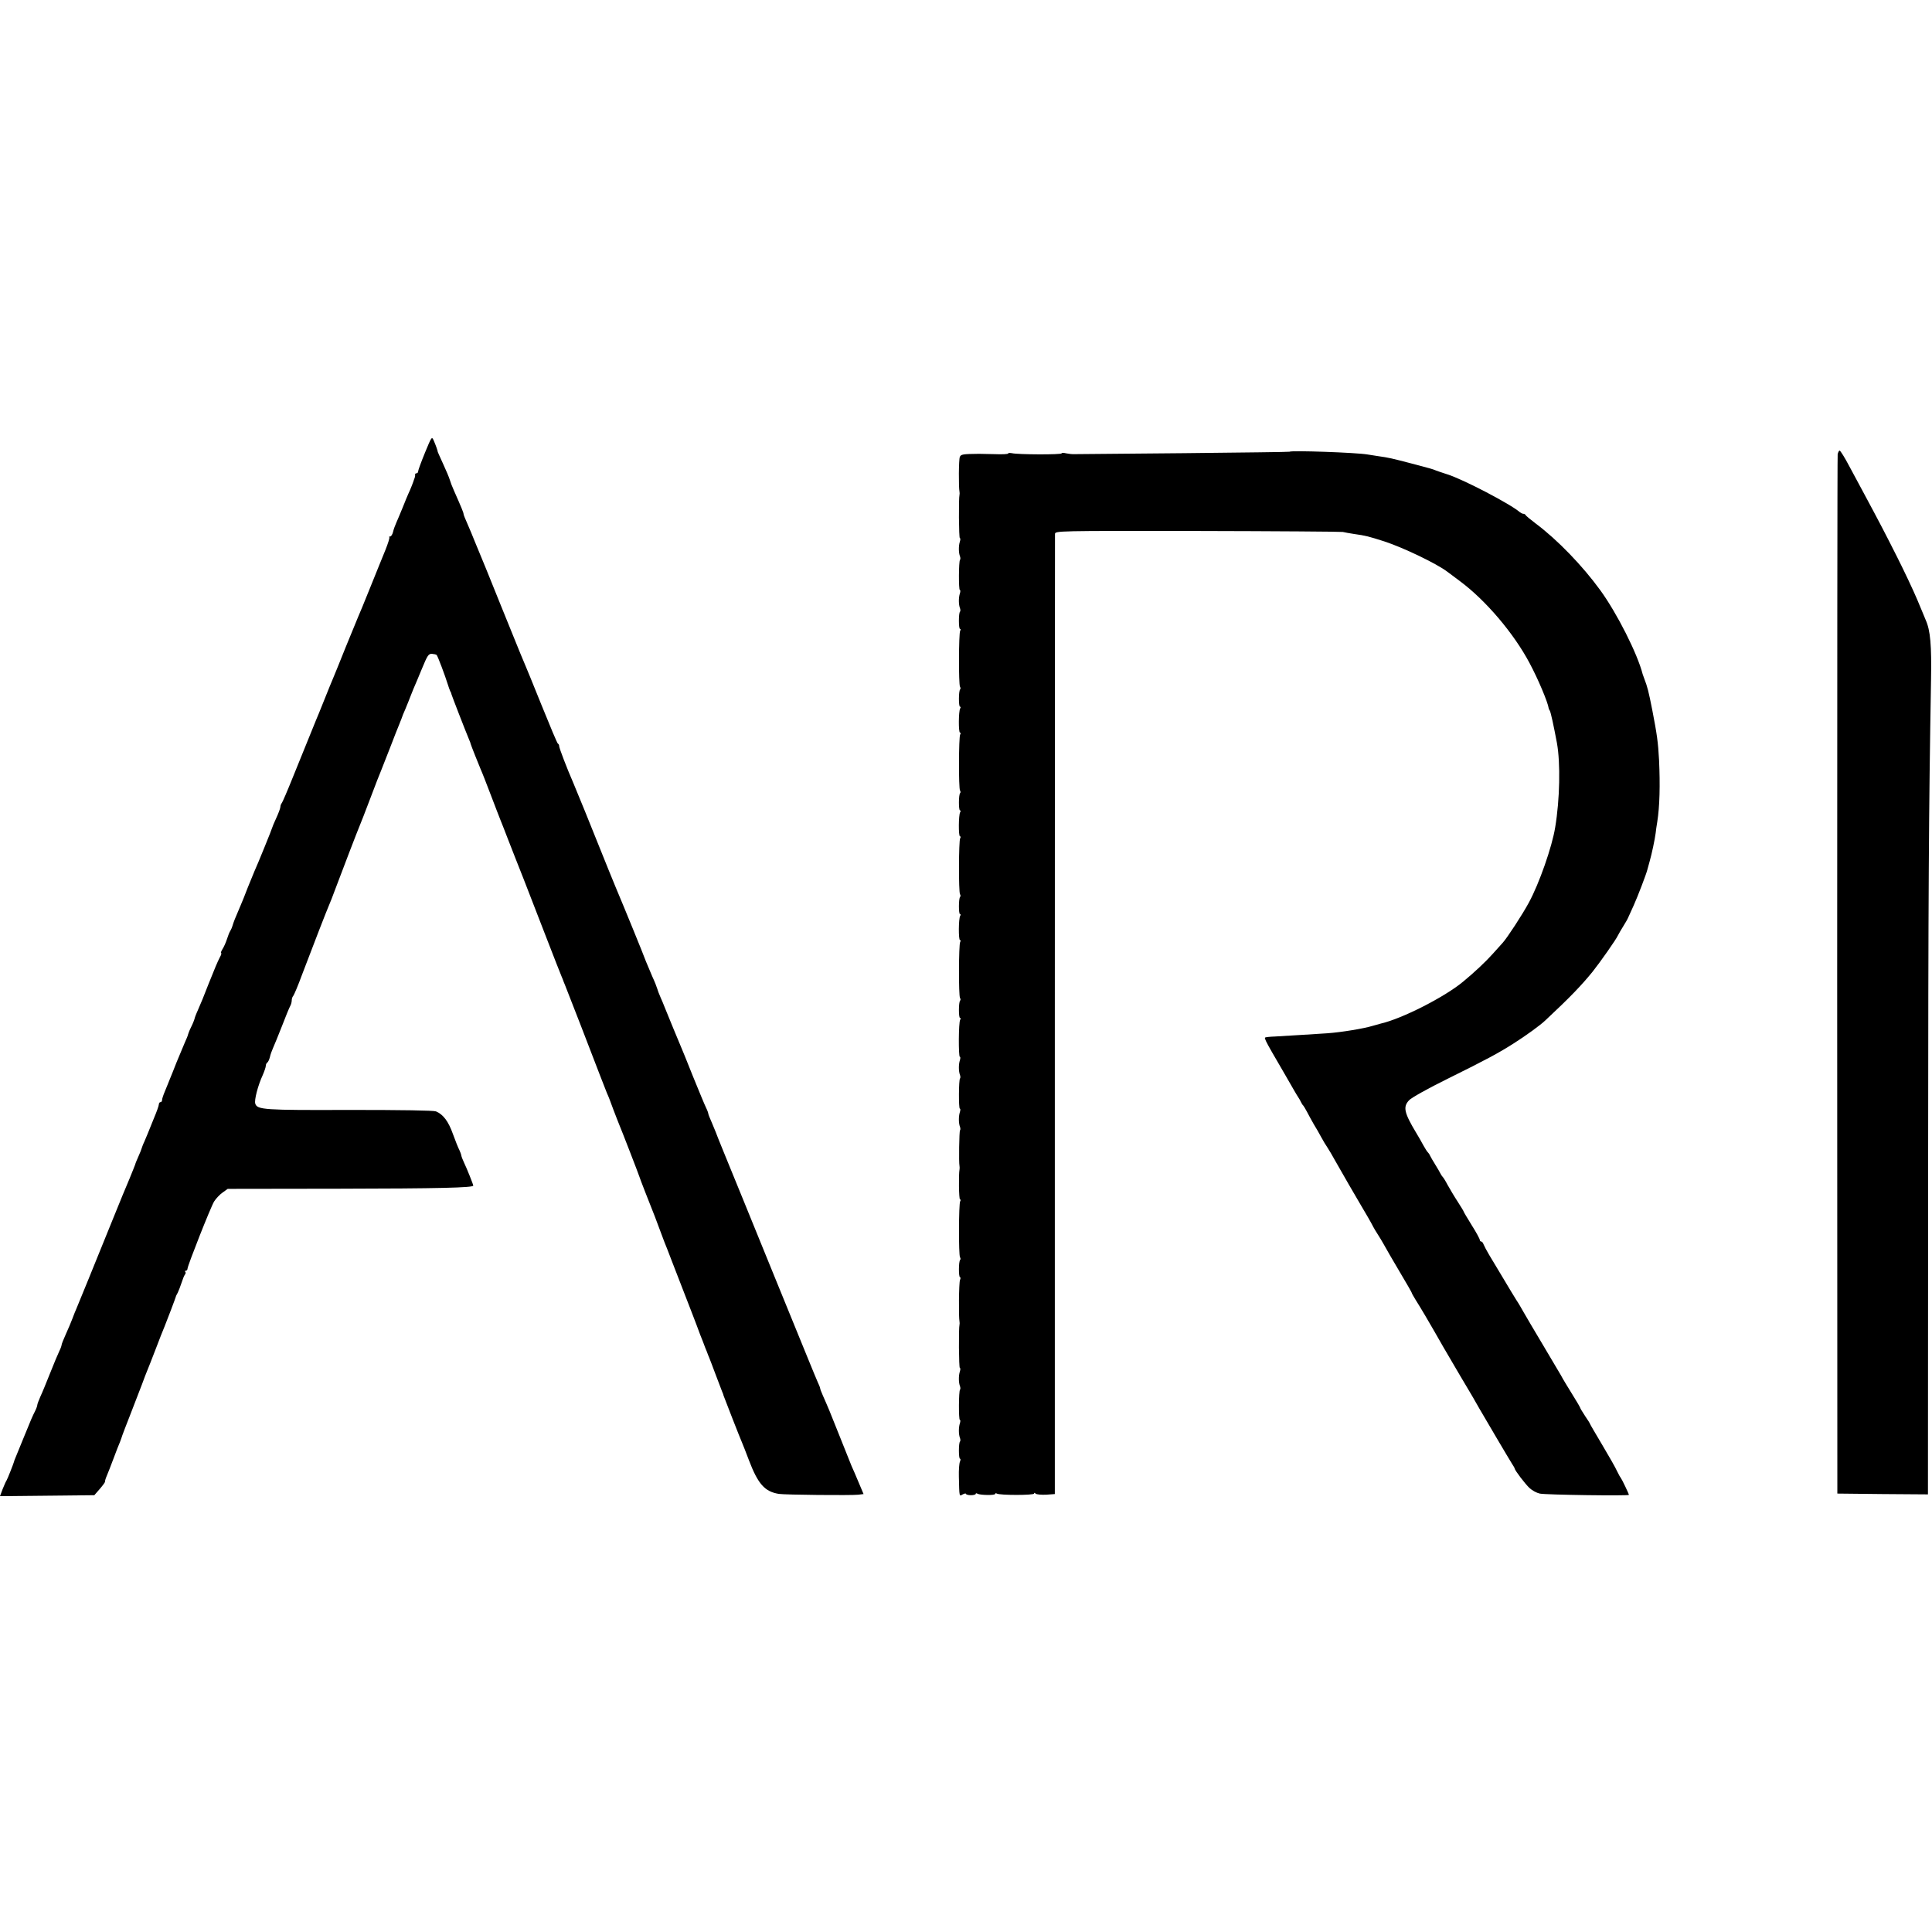 <?xml version="1.0" standalone="no"?>
<!DOCTYPE svg PUBLIC "-//W3C//DTD SVG 20010904//EN"
 "http://www.w3.org/TR/2001/REC-SVG-20010904/DTD/svg10.dtd">
<svg version="1.0" xmlns="http://www.w3.org/2000/svg"
 width="1192pt" height="1192pt" viewBox="0 0 1192 1192"
 preserveAspectRatio="xMidYMid meet">
<g transform="translate(0,1192) scale(0.1,-0.1)"
fill="#000000" stroke="none">
<path d="M2622 9127 c-23 -56 -42 -108 -42 -114 0 -7 -4 -13 -10 -13 -5 0 -9
-3 -9 -7 1 -5 0 -11 -1 -15 -1 -5 -3 -11 -5 -15 -3 -12 -24 -66 -35 -88 -5
-11 -21 -49 -35 -85 -15 -36 -32 -78 -40 -95 -7 -16 -17 -42 -20 -57 -4 -16
-12 -28 -18 -28 -6 0 -8 -2 -5 -5 3 -3 -8 -38 -24 -78 -16 -40 -59 -144 -94
-232 -35 -88 -69 -169 -74 -180 -5 -11 -39 -94 -76 -185 -36 -91 -72 -178 -79
-195 -7 -16 -32 -77 -55 -135 -23 -58 -46 -114 -51 -125 -14 -34 -83 -204
-144 -355 -32 -80 -62 -149 -66 -154 -5 -6 -9 -16 -9 -24 0 -7 -11 -38 -25
-68 -14 -30 -25 -57 -25 -59 0 -5 -93 -234 -110 -270 -5 -11 -23 -56 -41 -100
-17 -44 -36 -93 -44 -110 -37 -86 -43 -102 -50 -125 -4 -14 -11 -29 -15 -35
-4 -5 -13 -28 -20 -50 -7 -22 -20 -50 -28 -62 -8 -13 -11 -23 -8 -23 4 0 1
-12 -8 -27 -15 -30 -28 -60 -71 -168 -33 -85 -38 -97 -64 -157 -12 -26 -21
-51 -21 -55 -1 -4 -9 -26 -20 -48 -11 -22 -19 -43 -20 -48 0 -4 -9 -26 -20
-50 -10 -23 -33 -78 -51 -122 -17 -44 -36 -91 -42 -105 -6 -14 -11 -27 -12
-30 -1 -3 -9 -22 -18 -44 -9 -21 -17 -45 -17 -52 0 -8 -4 -14 -10 -14 -5 0
-10 -6 -10 -14 0 -8 -14 -47 -31 -87 -16 -41 -34 -83 -38 -94 -5 -11 -14 -33
-21 -50 -8 -16 -14 -34 -16 -40 -1 -5 -10 -28 -20 -50 -10 -22 -19 -44 -20
-50 -2 -5 -17 -44 -34 -85 -18 -41 -65 -156 -105 -255 -110 -271 -214 -528
-224 -550 -5 -11 -16 -38 -24 -60 -8 -22 -27 -66 -41 -97 -14 -31 -26 -61 -26
-66 0 -5 -6 -22 -14 -38 -8 -16 -33 -76 -56 -134 -23 -58 -50 -124 -61 -147
-10 -23 -19 -46 -19 -52 0 -5 -6 -22 -14 -38 -16 -32 -21 -42 -72 -168 -20
-49 -41 -101 -47 -115 -6 -14 -11 -27 -11 -30 -4 -14 -40 -106 -46 -115 -4 -5
-14 -29 -24 -53 l-16 -43 291 3 291 3 34 39 c18 21 33 41 32 45 -1 3 4 20 11
36 7 17 26 64 41 105 15 41 34 89 41 105 6 17 13 35 14 40 2 6 24 64 50 130
73 189 86 222 90 235 1 3 6 16 12 30 6 14 30 75 53 135 23 61 48 124 55 140
16 39 69 179 70 185 0 3 6 14 12 25 5 11 16 38 23 60 7 22 16 45 21 51 5 6 6
14 2 17 -3 4 -2 7 4 7 5 0 10 6 10 13 1 20 143 380 164 414 11 18 35 43 52 55
l32 23 690 1 c607 1 825 6 825 19 0 7 -40 107 -57 142 -8 17 -16 37 -17 45 -1
7 -7 22 -12 33 -6 11 -24 55 -39 97 -28 79 -60 122 -105 141 -16 6 -205 9
-535 9 -527 -2 -568 1 -580 39 -7 21 16 111 46 176 10 23 19 49 19 57 0 8 4
17 9 20 5 3 12 18 16 33 3 16 13 42 20 58 8 17 32 77 55 135 22 58 45 113 50
122 6 10 10 26 10 36 0 10 4 22 9 27 5 6 30 64 54 130 64 169 156 406 167 430
5 11 23 56 39 100 40 107 139 365 150 390 5 11 35 88 66 170 31 83 61 159 66
170 4 11 29 74 55 140 25 66 51 131 57 145 5 14 11 27 12 30 5 16 18 48 26 65
9 21 31 77 34 85 1 3 8 21 16 40 9 19 32 76 53 126 33 80 40 91 61 90 13 -1
26 -4 29 -7 7 -7 53 -130 68 -179 6 -19 13 -39 16 -45 4 -5 7 -14 8 -20 2 -8
83 -218 109 -280 5 -11 9 -22 9 -25 2 -8 47 -122 62 -157 8 -17 36 -89 63
-160 27 -70 53 -139 59 -153 6 -14 27 -68 47 -120 20 -52 41 -104 45 -115 10
-23 62 -157 189 -485 48 -124 91 -234 96 -245 5 -11 9 -22 10 -25 1 -3 5 -14
10 -25 13 -31 183 -470 217 -560 17 -44 36 -93 43 -110 8 -16 25 -61 39 -100
15 -38 30 -79 35 -90 12 -27 125 -319 126 -325 0 -4 65 -170 95 -245 4 -11 18
-47 30 -80 12 -33 26 -69 30 -80 5 -11 24 -60 43 -110 37 -95 67 -173 124
-320 19 -49 43 -112 53 -140 11 -27 25 -63 31 -80 7 -16 13 -32 14 -35 1 -3 5
-14 10 -25 4 -11 23 -58 40 -105 18 -47 36 -94 40 -105 5 -11 9 -22 9 -25 2
-7 105 -271 116 -295 5 -11 23 -58 41 -105 56 -147 98 -193 184 -207 37 -6
448 -10 491 -5 l32 4 -30 71 c-17 40 -36 86 -44 102 -7 17 -40 100 -74 185
-60 152 -71 177 -104 252 -9 20 -16 39 -16 43 0 4 -7 21 -15 38 -14 31 -82
199 -265 647 -161 395 -258 634 -310 760 -28 69 -53 130 -54 135 -2 6 -13 32
-24 58 -12 27 -22 52 -22 56 0 4 -6 21 -14 37 -8 16 -44 103 -81 194 -36 91
-70 174 -75 185 -5 11 -25 60 -45 108 -20 48 -41 100 -47 115 -6 15 -12 29
-13 32 -1 3 -9 23 -19 45 -10 22 -19 47 -21 55 -2 8 -15 42 -30 74 -14 33 -32
76 -40 95 -13 37 -134 333 -186 456 -5 11 -24 58 -43 105 -122 304 -197 489
-219 540 -39 89 -87 215 -87 226 0 7 -3 14 -8 16 -4 2 -49 109 -101 238 -52
129 -98 242 -102 250 -10 23 -18 41 -149 365 -66 165 -125 309 -130 320 -5 11
-19 45 -31 75 -12 30 -32 79 -45 108 -13 29 -24 56 -24 61 0 8 -10 33 -60 146
-10 22 -21 51 -25 65 -4 14 -23 59 -42 100 -19 41 -34 75 -33 75 2 0 -12 40
-24 67 -12 27 -13 24 -54 -75z"/>
<path d="M7956 9133 c-1 -2 -295 -5 -652 -9 -357 -3 -660 -6 -674 -6 -14 -1
-37 2 -52 5 -16 4 -28 4 -28 0 0 -9 -271 -8 -307 1 -13 2 -23 2 -23 -2 0 -4
-37 -6 -82 -4 -46 1 -90 2 -98 2 -100 -1 -111 -3 -118 -19 -7 -14 -8 -188 -2
-216 1 -5 1 -13 0 -17 -6 -23 -4 -268 2 -268 4 0 4 -10 0 -22 -8 -26 -8 -68 1
-91 3 -8 3 -18 0 -21 -8 -8 -9 -186 -1 -186 4 0 4 -10 0 -22 -8 -26 -8 -68 1
-91 3 -8 3 -18 0 -21 -9 -8 -9 -106 0 -106 5 0 5 -5 1 -12 -9 -14 -10 -331 -1
-345 4 -6 4 -13 1 -16 -10 -9 -10 -107 -1 -107 5 0 5 -5 1 -11 -10 -16 -11
-149 -1 -149 5 0 5 -5 1 -12 -9 -14 -10 -331 -1 -345 4 -6 4 -13 1 -16 -10 -9
-10 -107 -1 -107 5 0 5 -5 1 -11 -10 -16 -11 -149 -1 -149 5 0 5 -5 1 -12 -9
-14 -10 -331 -1 -345 4 -6 4 -13 1 -16 -10 -9 -10 -107 -1 -107 5 0 5 -5 1
-11 -10 -16 -11 -149 -1 -149 5 0 5 -5 1 -12 -9 -14 -10 -331 -1 -345 4 -6 4
-13 1 -16 -10 -9 -10 -107 -1 -107 5 0 5 -5 1 -12 -10 -15 -11 -228 -2 -228 4
0 4 -10 0 -22 -8 -26 -8 -68 1 -91 3 -8 3 -18 0 -21 -8 -8 -9 -186 -1 -186 4
0 4 -10 0 -22 -8 -26 -8 -68 1 -91 3 -8 3 -18 0 -21 -5 -5 -8 -199 -3 -221 1
-5 1 -14 0 -20 -6 -31 -4 -185 3 -185 5 0 5 -5 1 -12 -9 -14 -10 -331 -1 -345
4 -6 4 -13 1 -16 -10 -9 -10 -107 -1 -107 4 0 4 -8 0 -17 -7 -16 -9 -229 -3
-258 1 -5 1 -13 0 -17 -6 -23 -4 -268 2 -268 4 0 4 -10 0 -22 -8 -26 -8 -68 1
-91 3 -8 3 -18 0 -21 -8 -8 -9 -186 -1 -186 4 0 4 -10 0 -22 -8 -26 -8 -68 1
-91 3 -8 3 -18 0 -21 -9 -8 -9 -106 0 -106 4 0 4 -8 0 -17 -5 -10 -8 -52 -7
-93 3 -131 2 -122 24 -110 11 6 20 7 20 3 0 -4 14 -8 30 -8 17 0 30 4 30 8 0
5 5 5 11 1 16 -9 109 -11 109 -1 0 5 5 5 10 2 17 -11 230 -11 230 0 0 6 3 6 9
0 6 -6 35 -8 65 -7 l54 4 0 2951 c0 1624 1 2961 1 2972 1 20 8 20 879 19 482
-1 886 -4 897 -6 11 -3 41 -8 66 -12 78 -11 91 -15 189 -46 117 -38 325 -138
389 -187 9 -7 45 -33 79 -59 159 -118 332 -322 429 -505 53 -99 113 -242 118
-279 0 -3 3 -9 7 -15 6 -10 24 -93 44 -200 22 -122 18 -347 -11 -520 -19 -119
-99 -348 -163 -465 -40 -74 -133 -216 -160 -246 -10 -11 -39 -43 -64 -71 -41
-46 -110 -111 -179 -168 -113 -95 -378 -230 -509 -260 -8 -2 -31 -9 -50 -14
-55 -17 -195 -40 -280 -46 -54 -4 -242 -15 -323 -20 -32 -1 -60 -4 -62 -7 -4
-4 6 -25 42 -88 11 -19 50 -87 87 -150 36 -63 70 -122 76 -130 6 -8 13 -22 17
-30 4 -8 9 -17 13 -20 3 -3 14 -21 24 -40 10 -19 28 -53 41 -75 14 -22 34 -58
46 -80 12 -22 29 -51 39 -65 9 -14 31 -50 47 -80 17 -30 54 -95 83 -145 29
-49 60 -103 70 -120 9 -16 30 -52 47 -80 16 -27 32 -57 36 -65 4 -8 16 -28 27
-45 11 -16 28 -46 39 -65 10 -19 53 -93 95 -164 42 -70 76 -130 76 -132 0 -3
10 -21 23 -42 30 -47 88 -146 116 -195 39 -69 58 -102 158 -272 56 -93 110
-186 120 -205 37 -64 185 -315 201 -340 9 -14 17 -27 17 -30 1 -12 66 -97 92
-121 16 -15 44 -30 63 -34 33 -8 550 -15 550 -8 0 6 -44 98 -49 103 -3 3 -14
22 -24 43 -9 21 -51 94 -92 163 -41 69 -75 127 -75 129 0 2 -13 24 -30 48 -16
25 -30 47 -30 50 0 3 -23 42 -51 87 -28 45 -59 96 -68 114 -10 17 -60 102
-112 189 -52 87 -105 177 -118 200 -13 23 -33 58 -46 77 -12 19 -49 80 -81
134 -33 55 -72 120 -87 145 -15 25 -30 54 -34 64 -3 9 -9 17 -14 17 -5 0 -9 5
-9 10 0 6 -22 47 -50 91 -27 44 -50 82 -50 85 0 2 -17 30 -37 61 -21 32 -48
78 -62 103 -13 25 -27 47 -31 50 -3 3 -9 12 -13 20 -4 8 -18 33 -32 55 -14 22
-28 47 -32 55 -3 8 -10 17 -13 20 -4 3 -17 23 -29 45 -12 22 -31 56 -43 75
-75 125 -83 161 -44 202 12 14 119 74 237 132 245 121 318 161 409 219 74 47
164 112 195 142 151 141 222 215 291 300 44 55 147 201 157 225 4 8 18 33 32
55 14 22 28 47 31 55 4 8 19 42 34 75 24 53 78 194 84 220 2 6 8 28 14 51 13
45 32 135 37 174 1 14 6 45 10 70 15 95 18 226 11 380 -6 112 -13 160 -42 310
-23 116 -29 140 -50 195 -4 11 -8 22 -9 25 -32 126 -158 376 -262 519 -109
150 -263 310 -398 411 -33 25 -61 48 -63 53 -2 4 -8 7 -13 7 -6 0 -15 5 -22
10 -57 50 -352 204 -449 234 -29 9 -60 20 -68 23 -24 10 -29 11 -150 43 -123
32 -138 36 -209 46 -25 4 -54 8 -64 10 -69 12 -472 26 -481 17z"/>
<path d="M11338 9118 c-2 -13 -3 -1461 -3 -3218 l1 -3195 279 -3 280 -2 1
1977 c1 1763 4 2234 18 3048 4 214 -4 306 -33 370 -4 11 -28 67 -52 125 -24
57 -80 176 -125 265 -73 145 -109 214 -209 400 -18 33 -56 104 -85 158 -28 53
-55 97 -60 97 -4 0 -9 -10 -12 -22z"/>
</g>
</svg>
